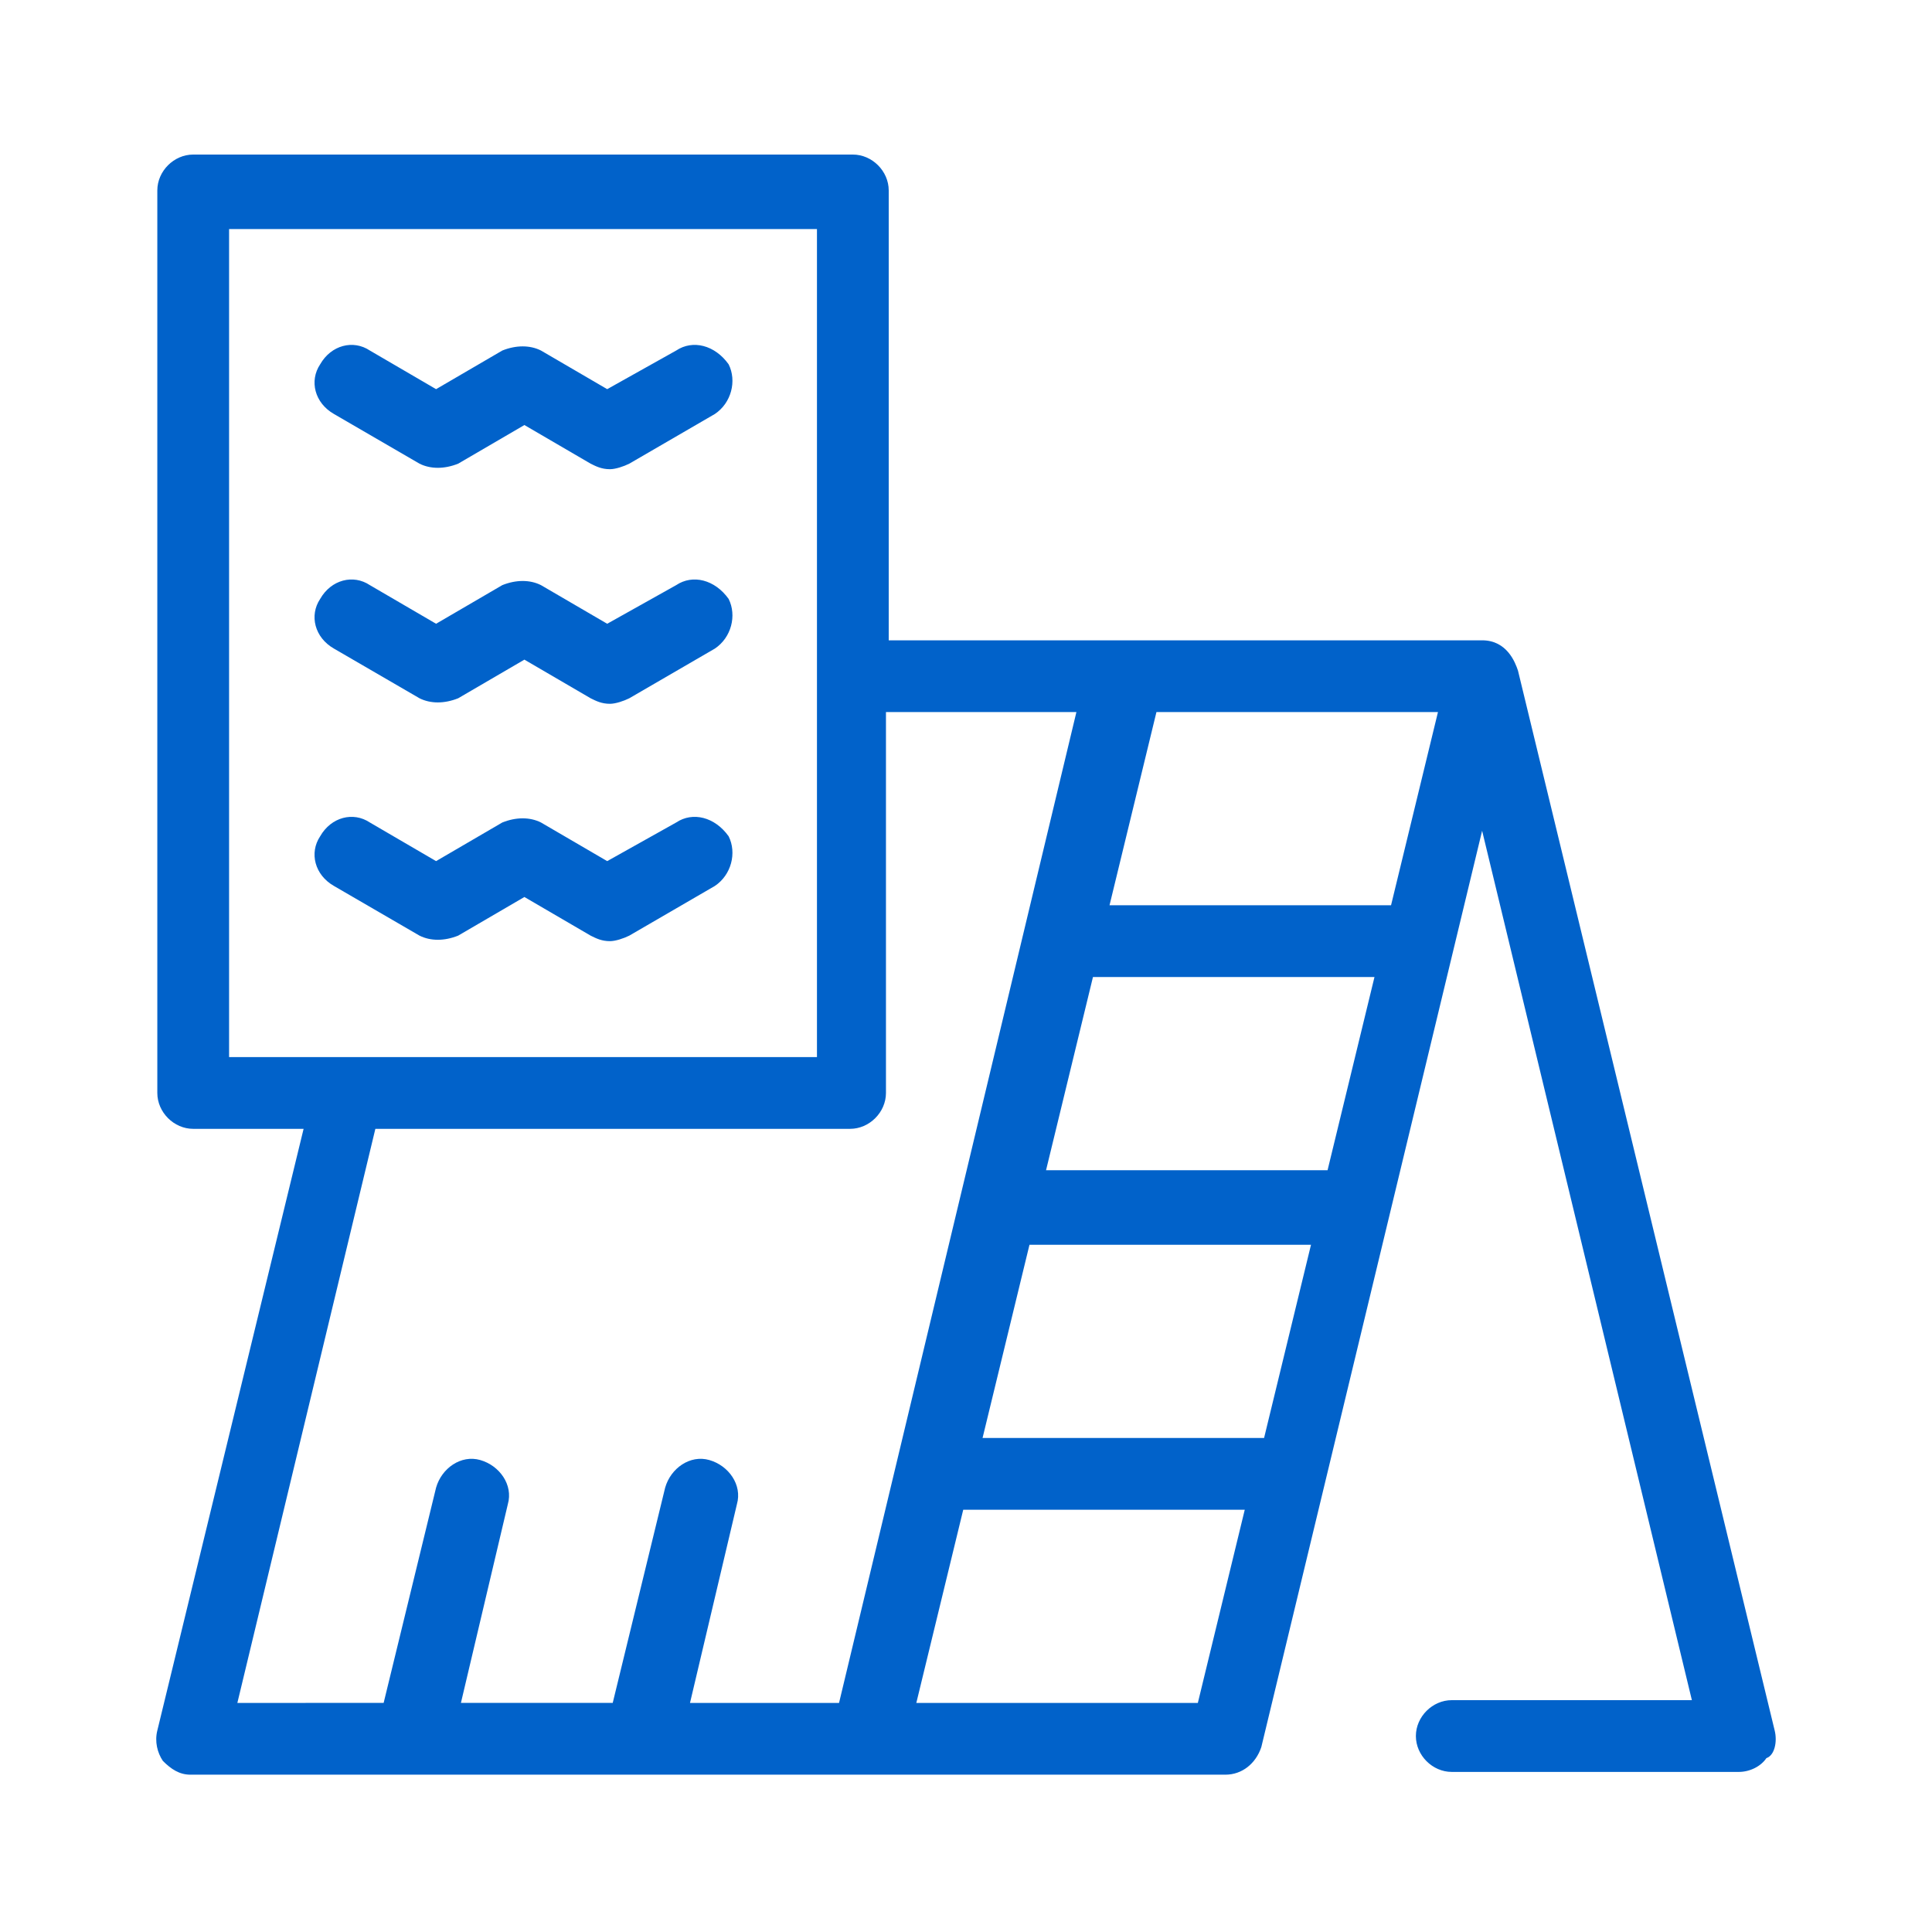 <?xml version="1.0" encoding="utf-8"?>
<!-- Generator: Adobe Illustrator 24.1.0, SVG Export Plug-In . SVG Version: 6.00 Build 0)  -->
<svg version="1.1" id="Layer_1" xmlns="http://www.w3.org/2000/svg" xmlns:xlink="http://www.w3.org/1999/xlink" x="0px" y="0px"
	 width="70px" height="70px" viewBox="0 0 70 70" style="enable-background:new 0 0 70 70;" xml:space="preserve">
<style type="text/css">
	.st0{fill:#0162CA;}
	.st1{display:none;fill:#0162CA;}
	.st2{display:none;}
	.st3{display:inline;fill:#0162CA;}
</style>
<g>
	<path class="st0" d="M64.3,62.7l-9.3-38.4c-0.1-0.3-0.4-1.1-1.3-1.1H32.2V6.9c0-0.7-0.6-1.3-1.3-1.3H7c-0.7,0-1.3,0.6-1.3,1.3v32.7
		c0,0.7,0.6,1.3,1.3,1.3h4L5.7,62.7c-0.1,0.4,0,0.8,0.2,1.1c0.3,0.3,0.6,0.5,1,0.5h37.5c0.6,0,1.1-0.4,1.3-1l8-33.2l7.6,31.5h-8.7
		c-0.7,0-1.3,0.6-1.3,1.3c0,0.7,0.6,1.3,1.3,1.3H63c0.4,0,0.8-0.2,1-0.5C64.3,63.6,64.4,63.1,64.3,62.7z M50.4,32.8H40.2l1.7-7h10.2
		L50.4,32.8z M48.1,42.4H37.9l1.7-7h10.2L48.1,42.4z M45.8,52.1H35.6l1.7-7h10.2L45.8,52.1z M8.3,8.3h21.3v30H8.3V8.3z M25,61.7
		l1.7-7.2c0.2-0.7-0.3-1.4-1-1.6c-0.7-0.2-1.4,0.3-1.6,1l-1.9,7.8h-5.5l1.7-7.2c0.2-0.7-0.3-1.4-1-1.6c-0.7-0.2-1.4,0.3-1.6,1
		l-1.9,7.8H8.6l5-20.8h17.2c0.7,0,1.3-0.6,1.3-1.3V25.8h6.9l-8.6,35.9H25z M43.4,61.7H33.2l1.7-7h10.2L43.4,61.7z"/>
	<path class="st0" d="M24.5,12.7L22,14.1l-2.4-1.4c-0.4-0.2-0.9-0.2-1.4,0l-2.4,1.4l-2.4-1.4c-0.6-0.4-1.4-0.2-1.8,0.5
		c-0.4,0.6-0.2,1.4,0.5,1.8l3.1,1.8c0.4,0.2,0.9,0.2,1.4,0l2.4-1.4l2.4,1.4c0.2,0.1,0.4,0.2,0.7,0.2c0.2,0,0.5-0.1,0.7-0.2l3.1-1.8
		c0.6-0.4,0.8-1.2,0.5-1.8C25.9,12.5,25.1,12.3,24.5,12.7z"/>
	<path class="st0" d="M24.5,21.2L22,22.6l-2.4-1.4c-0.4-0.2-0.9-0.2-1.4,0l-2.4,1.4l-2.4-1.4c-0.6-0.4-1.4-0.2-1.8,0.5
		c-0.4,0.6-0.2,1.4,0.5,1.8l3.1,1.8c0.4,0.2,0.9,0.2,1.4,0l2.4-1.4l2.4,1.4c0.2,0.1,0.4,0.2,0.7,0.2c0.2,0,0.5-0.1,0.7-0.2l3.1-1.8
		c0.6-0.4,0.8-1.2,0.5-1.8C25.9,21,25.1,20.8,24.5,21.2z"/>
	<path class="st0" d="M24.5,29.8L22,31.2l-2.4-1.4c-0.4-0.2-0.9-0.2-1.4,0l-2.4,1.4l-2.4-1.4c-0.6-0.4-1.4-0.2-1.8,0.5
		c-0.4,0.6-0.2,1.4,0.5,1.8l3.1,1.8c0.4,0.2,0.9,0.2,1.4,0l2.4-1.4l2.4,1.4c0.2,0.1,0.4,0.2,0.7,0.2c0.2,0,0.5-0.1,0.7-0.2l3.1-1.8
		c0.6-0.4,0.8-1.2,0.5-1.8C25.9,29.6,25.1,29.4,24.5,29.8z"/>
</g>
<path class="st1" d="M66.9,29.1L59,25.6l7.9-3.5c0.5-0.2,0.8-0.7,0.8-1.2c0-0.5-0.3-1-0.8-1.2L35.5,5.7c-0.3-0.2-0.7-0.2-1.1,0
	L3.1,19.6c-0.5,0.2-0.8,0.7-0.8,1.2c0,0.5,0.3,1,0.8,1.2l7.9,3.5l-7.9,3.5c-0.5,0.2-0.8,0.7-0.8,1.2v9.4c0,0.5,0.3,1,0.8,1.2
	l7.9,3.5l-7.9,3.5c-0.5,0.2-0.8,0.7-0.8,1.2c0,0.5,0.3,1,0.8,1.2l31.4,13.9c0.2,0.1,0.4,0.1,0.5,0.1c0.2,0,0.4,0,0.5-0.1l31.4-13.9
	c0.5-0.2,0.8-0.7,0.8-1.2c0-0.5-0.3-1-0.8-1.2L59,44.4l7.9-3.5c0.5-0.2,0.8-0.7,0.8-1.2v-9.4C67.7,29.8,67.4,29.3,66.9,29.1z
	 M35,8.4l28.1,12.4L35,33.3L6.9,20.9L35,8.4z M34.5,36c0.2,0.1,0.4,0.1,0.5,0.1c0.2,0,0.4,0,0.5-0.1L55.7,27l7.4,3.3L35,42.7
	L6.9,30.3l7.4-3.3L34.5,36z M15.4,43.5V37l7.8,3.5v6.5L15.4,43.5z M25.9,41.6l7.8,3.5v6.5l-7.8-3.5V41.6z M36.3,45l7.8-3.5v6.5
	l-7.8,3.5V45z M46.8,40.4l7.8-3.5v6.5l-7.8,3.5V40.4z M4.9,32.3l7.8,3.5v6.5l-7.8-3.5V32.3z M35,61.6L6.9,49.1l7.4-3.3l20.2,8.9
	c0.2,0.1,0.4,0.1,0.5,0.1c0.2,0,0.4,0,0.5-0.1l20.2-8.9l7.4,3.3L35,61.6z M57.3,42.3v-6.5l7.8-3.5v6.5L57.3,42.3z"/>
<g class="st2">
	<path class="st3" d="M37.8,53.6c0.3,0.3,0.6,0.4,0.9,0.4c0.3,0,0.7-0.1,0.9-0.4l14-14c0.5-0.5,0.5-1.4,0-1.9
		c-0.5-0.5-1.4-0.5-1.9,0l-14,14C37.3,52.3,37.3,53.1,37.8,53.6z"/>
	<path class="st3" d="M36.8,44.9c0.3,0.3,0.6,0.4,0.9,0.4s0.7-0.1,0.9-0.4l6.3-6.3c0.5-0.5,0.5-1.4,0-1.9c-0.5-0.5-1.4-0.5-1.9,0
		L36.8,43C36.3,43.6,36.3,44.4,36.8,44.9z"/>
	<path class="st3" d="M52.8,46.5l-6.3,6.3c-0.5,0.5-0.5,1.4,0,1.9c0.3,0.3,0.6,0.4,0.9,0.4c0.3,0,0.7-0.1,0.9-0.4l6.3-6.3
		c0.5-0.5,0.5-1.4,0-1.9C54.1,46,53.3,46,52.8,46.5z"/>
	<path class="st3" d="M61.6,7.1H8.4c-0.7,0-1.3,0.6-1.3,1.3v53.1c0,0.7,0.6,1.3,1.3,1.3h53.1c0.7,0,1.3-0.6,1.3-1.3V8.4
		C62.9,7.7,62.3,7.1,61.6,7.1z M29.3,33.7H23V23H47v5.5h-9.7C33.7,28.5,30.7,30.6,29.3,33.7z M60.2,28.5H49.6V23h10.6V28.5z
		 M36.3,9.8h23.9v10.6H36.3V9.8z M9.8,9.8h23.9v10.6H9.8V9.8z M9.8,23h10.6v10.6H9.8V23z M9.8,36.3h18.8c0,0.3,0,0.6,0,0.9V47H9.8
		V36.3z M20.4,60.2H9.8V49.6h10.6V60.2z M23,49.6h5.5v10.6H23V49.6z M60.2,60.2H31.2v-23c0-3.3,2.7-6.1,6.1-6.1h23V60.2z"/>
</g>
</svg>
